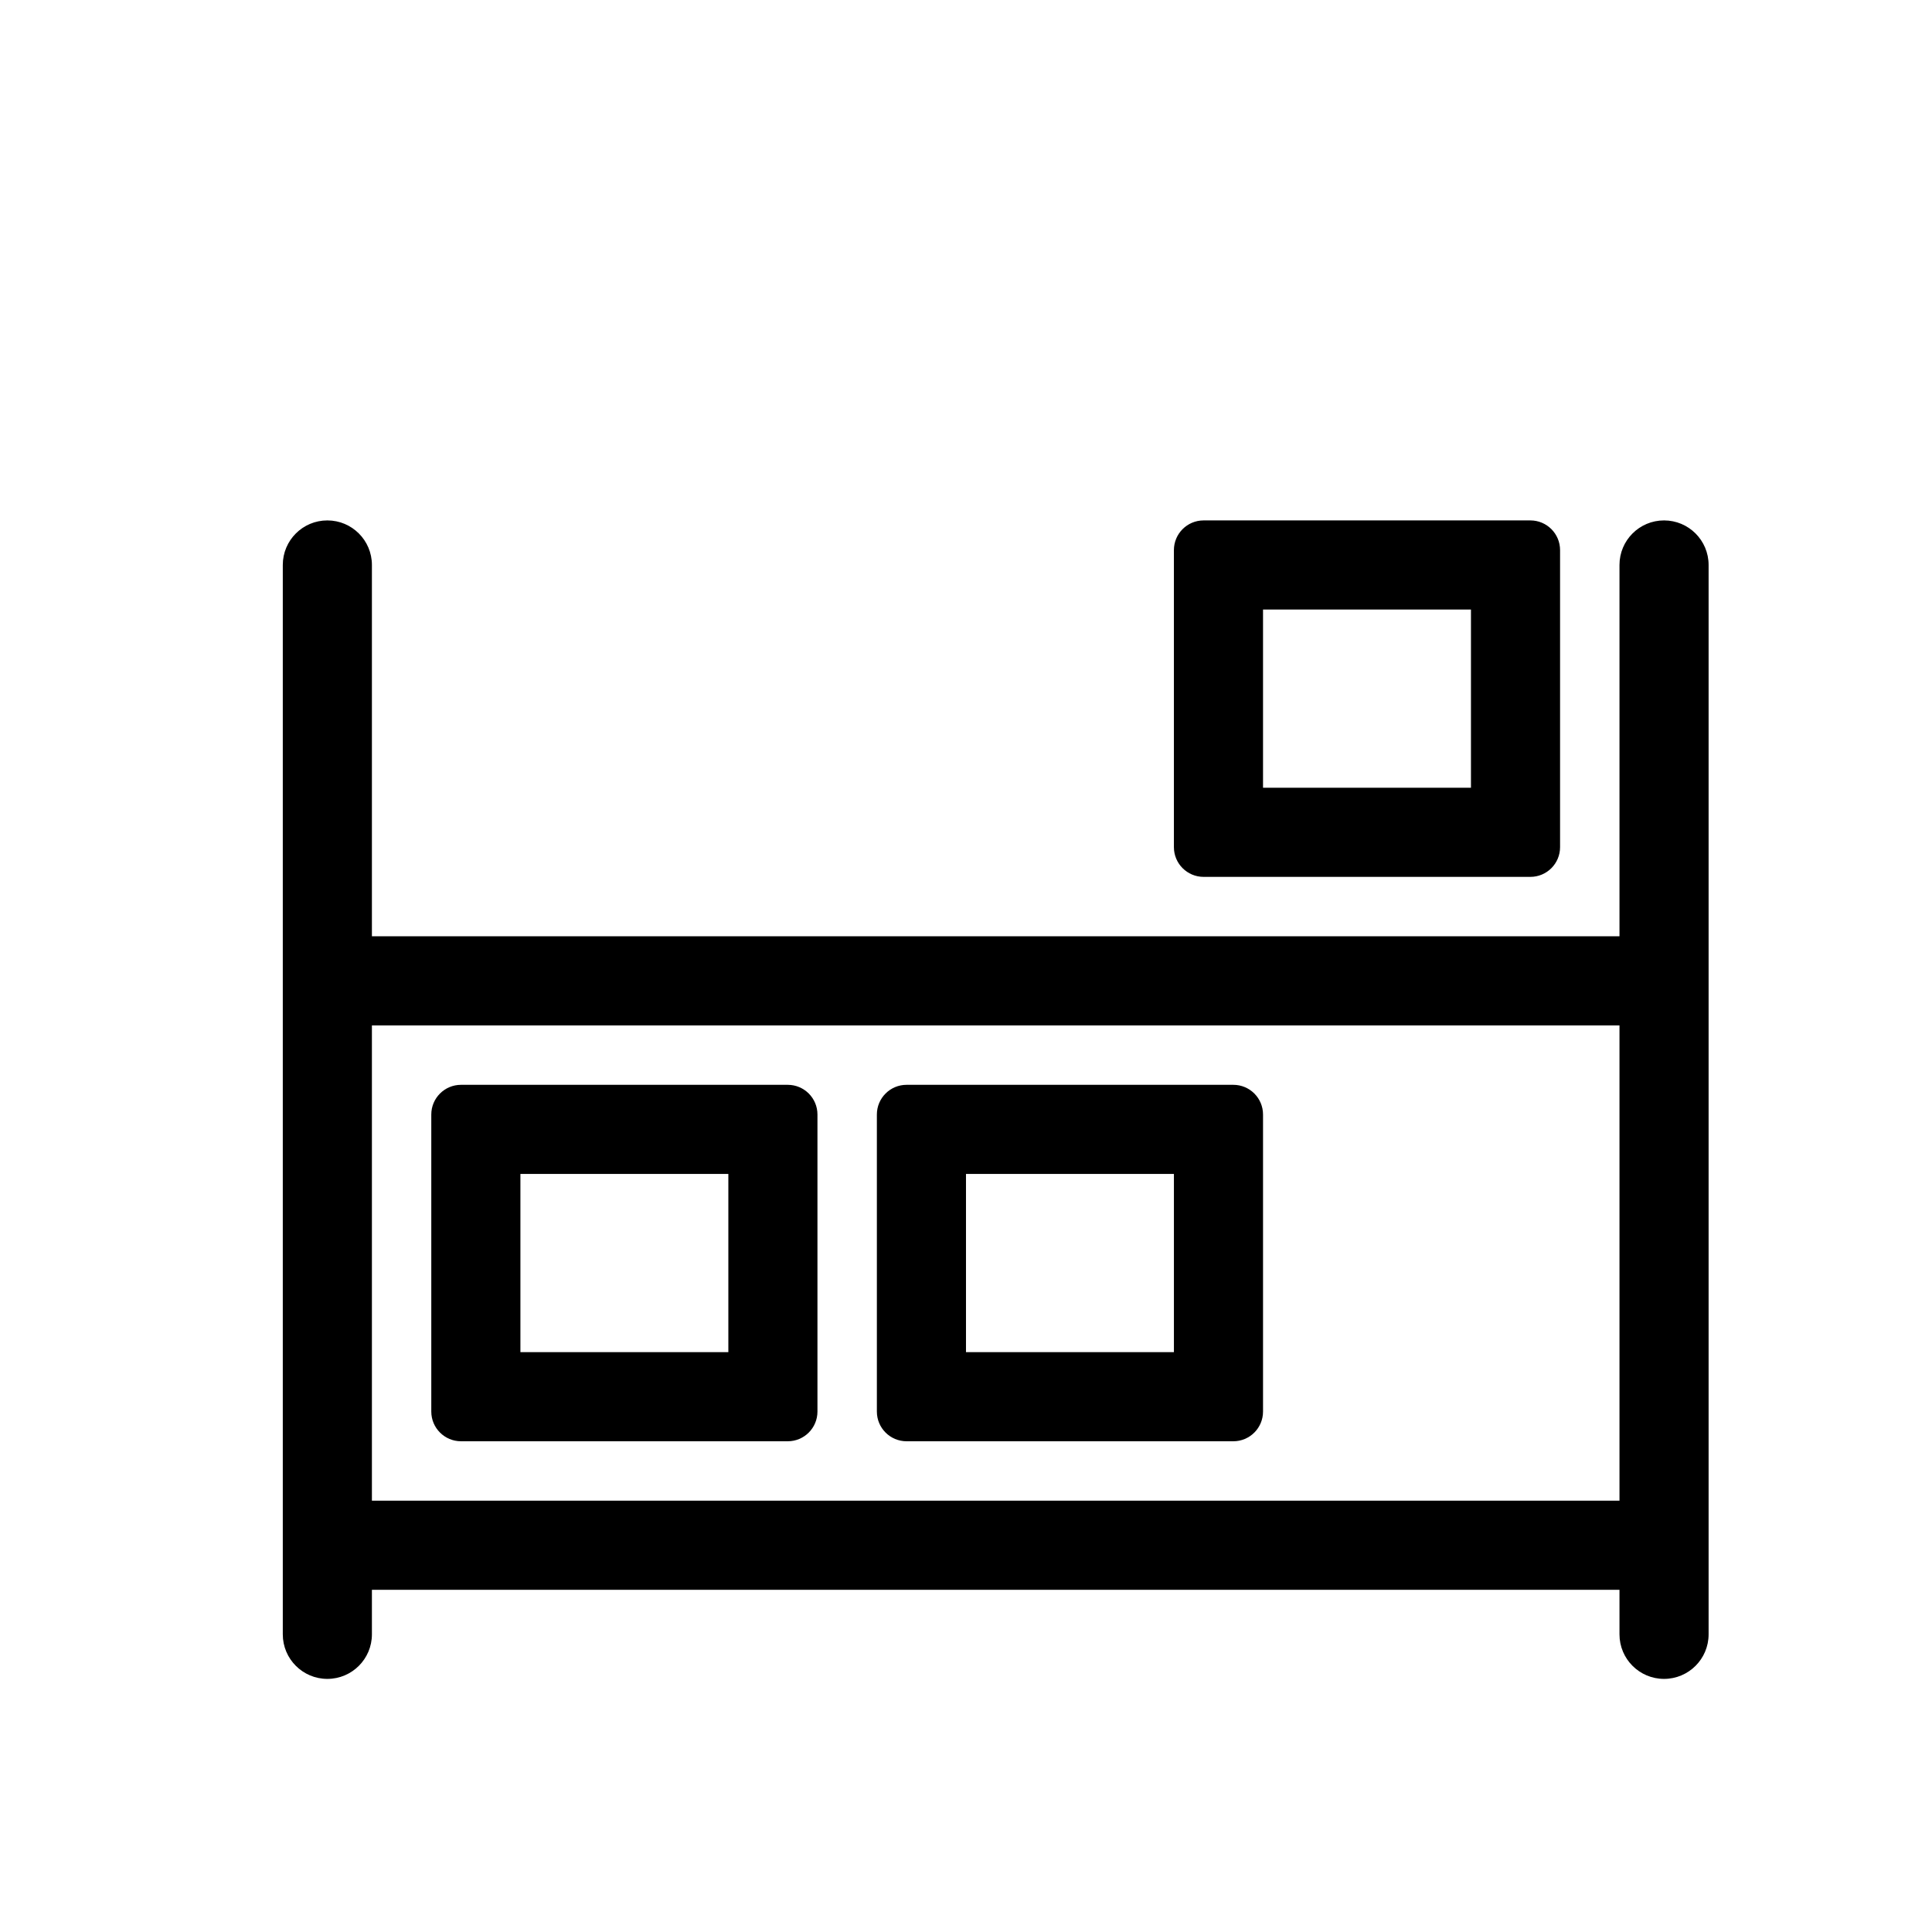 <?xml version="1.0" encoding="UTF-8"?>
<!-- Uploaded to: ICON Repo, www.svgrepo.com, Generator: ICON Repo Mixer Tools -->
<svg fill="#000000" width="800px" height="800px" version="1.1" viewBox="144 144 512 512" xmlns="http://www.w3.org/2000/svg">
 <path d="m573.18 565.31h-330.62v11.805c0 6.523-5.289 11.809-11.809 11.809s-11.809-5.285-11.809-11.809v-283.39c0-6.523 5.289-11.809 11.809-11.809s11.809 5.285 11.809 11.809v98.398h330.62v-98.398c0-6.523 5.285-11.809 11.809-11.809 6.519 0 11.809 5.285 11.809 11.809v283.39c0 6.523-5.289 11.809-11.809 11.809-6.523 0-11.809-5.285-11.809-11.809zm0-23.617v-125.95h-330.62v125.95zm-94.465-188.93h55.105v-47.23h-55.105zm78.719-62.977v78.723c0 4.348-3.523 7.871-7.871 7.871h-86.59c-4.348 0-7.875-3.523-7.875-7.871v-78.723c0-4.348 3.527-7.871 7.875-7.871h86.59c4.348 0 7.871 3.523 7.871 7.871zm-275.52 212.55h55.105v-47.234h-55.105zm78.719-62.977v78.719c0 4.348-3.523 7.871-7.871 7.871h-86.59c-4.348 0-7.875-3.523-7.875-7.871v-78.719c0-4.348 3.527-7.871 7.875-7.871h86.59c4.348 0 7.871 3.523 7.871 7.871zm39.363 62.977h55.102v-47.234h-55.102zm78.719-62.977v78.719c0 4.348-3.523 7.871-7.871 7.871h-86.594c-4.348 0-7.871-3.523-7.871-7.871v-78.719c0-4.348 3.523-7.871 7.871-7.871h86.594c4.348 0 7.871 3.523 7.871 7.871z" fill-rule="evenodd"/>
</svg>